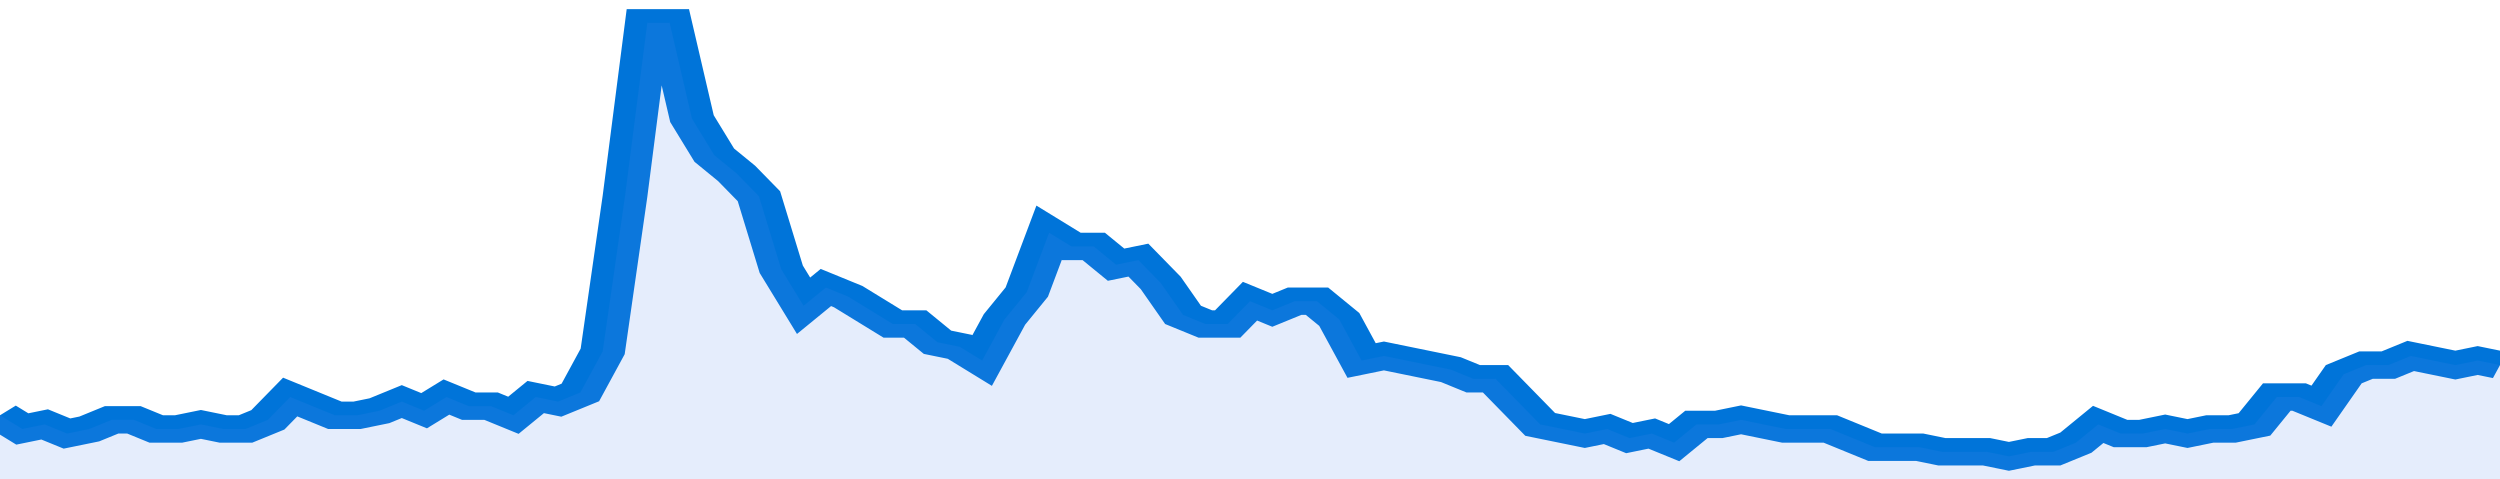 <svg xmlns="http://www.w3.org/2000/svg" viewBox="0 0 336 105" width="120" height="23" preserveAspectRatio="none">
				 <polyline fill="none" stroke="#0074d9" stroke-width="6" points="0, 91 3, 94 6, 93 9, 95 12, 94 15, 92 18, 92 21, 94 24, 94 27, 93 30, 94 33, 94 36, 92 39, 87 42, 89 45, 91 48, 91 51, 90 54, 88 57, 90 60, 87 63, 89 66, 89 69, 91 72, 87 75, 88 78, 86 81, 77 84, 43 87, 5 90, 5 93, 26 96, 34 99, 38 102, 43 105, 59 108, 67 111, 63 114, 65 117, 68 120, 71 123, 71 126, 75 129, 76 132, 79 135, 70 138, 64 141, 51 144, 54 147, 54 150, 58 153, 57 156, 62 159, 69 162, 71 165, 71 168, 66 171, 68 174, 66 177, 66 180, 70 183, 79 186, 78 189, 79 192, 80 195, 81 198, 83 201, 83 204, 88 207, 93 210, 94 213, 95 216, 94 219, 96 222, 95 225, 97 228, 93 231, 93 234, 92 237, 93 240, 94 243, 94 246, 94 249, 96 252, 98 255, 98 258, 98 261, 99 264, 99 267, 99 270, 100 273, 99 276, 99 279, 97 282, 93 285, 95 288, 95 291, 94 294, 95 297, 94 300, 94 303, 93 306, 87 309, 87 312, 89 315, 82 318, 80 321, 80 324, 78 327, 79 330, 80 333, 79 336, 80 336, 80 "> </polyline>
				 <polygon fill="#5085ec" opacity="0.15" points="0, 105 0, 91 3, 94 6, 93 9, 95 12, 94 15, 92 18, 92 21, 94 24, 94 27, 93 30, 94 33, 94 36, 92 39, 87 42, 89 45, 91 48, 91 51, 90 54, 88 57, 90 60, 87 63, 89 66, 89 69, 91 72, 87 75, 88 78, 86 81, 77 84, 43 87, 5 90, 5 93, 26 96, 34 99, 38 102, 43 105, 59 108, 67 111, 63 114, 65 117, 68 120, 71 123, 71 126, 75 129, 76 132, 79 135, 70 138, 64 141, 51 144, 54 147, 54 150, 58 153, 57 156, 62 159, 69 162, 71 165, 71 168, 66 171, 68 174, 66 177, 66 180, 70 183, 79 186, 78 189, 79 192, 80 195, 81 198, 83 201, 83 204, 88 207, 93 210, 94 213, 95 216, 94 219, 96 222, 95 225, 97 228, 93 231, 93 234, 92 237, 93 240, 94 243, 94 246, 94 249, 96 252, 98 255, 98 258, 98 261, 99 264, 99 267, 99 270, 100 273, 99 276, 99 279, 97 282, 93 285, 95 288, 95 291, 94 294, 95 297, 94 300, 94 303, 93 306, 87 309, 87 312, 89 315, 82 318, 80 321, 80 324, 78 327, 79 330, 80 333, 79 336, 80 336, 105 "></polygon>
			</svg>